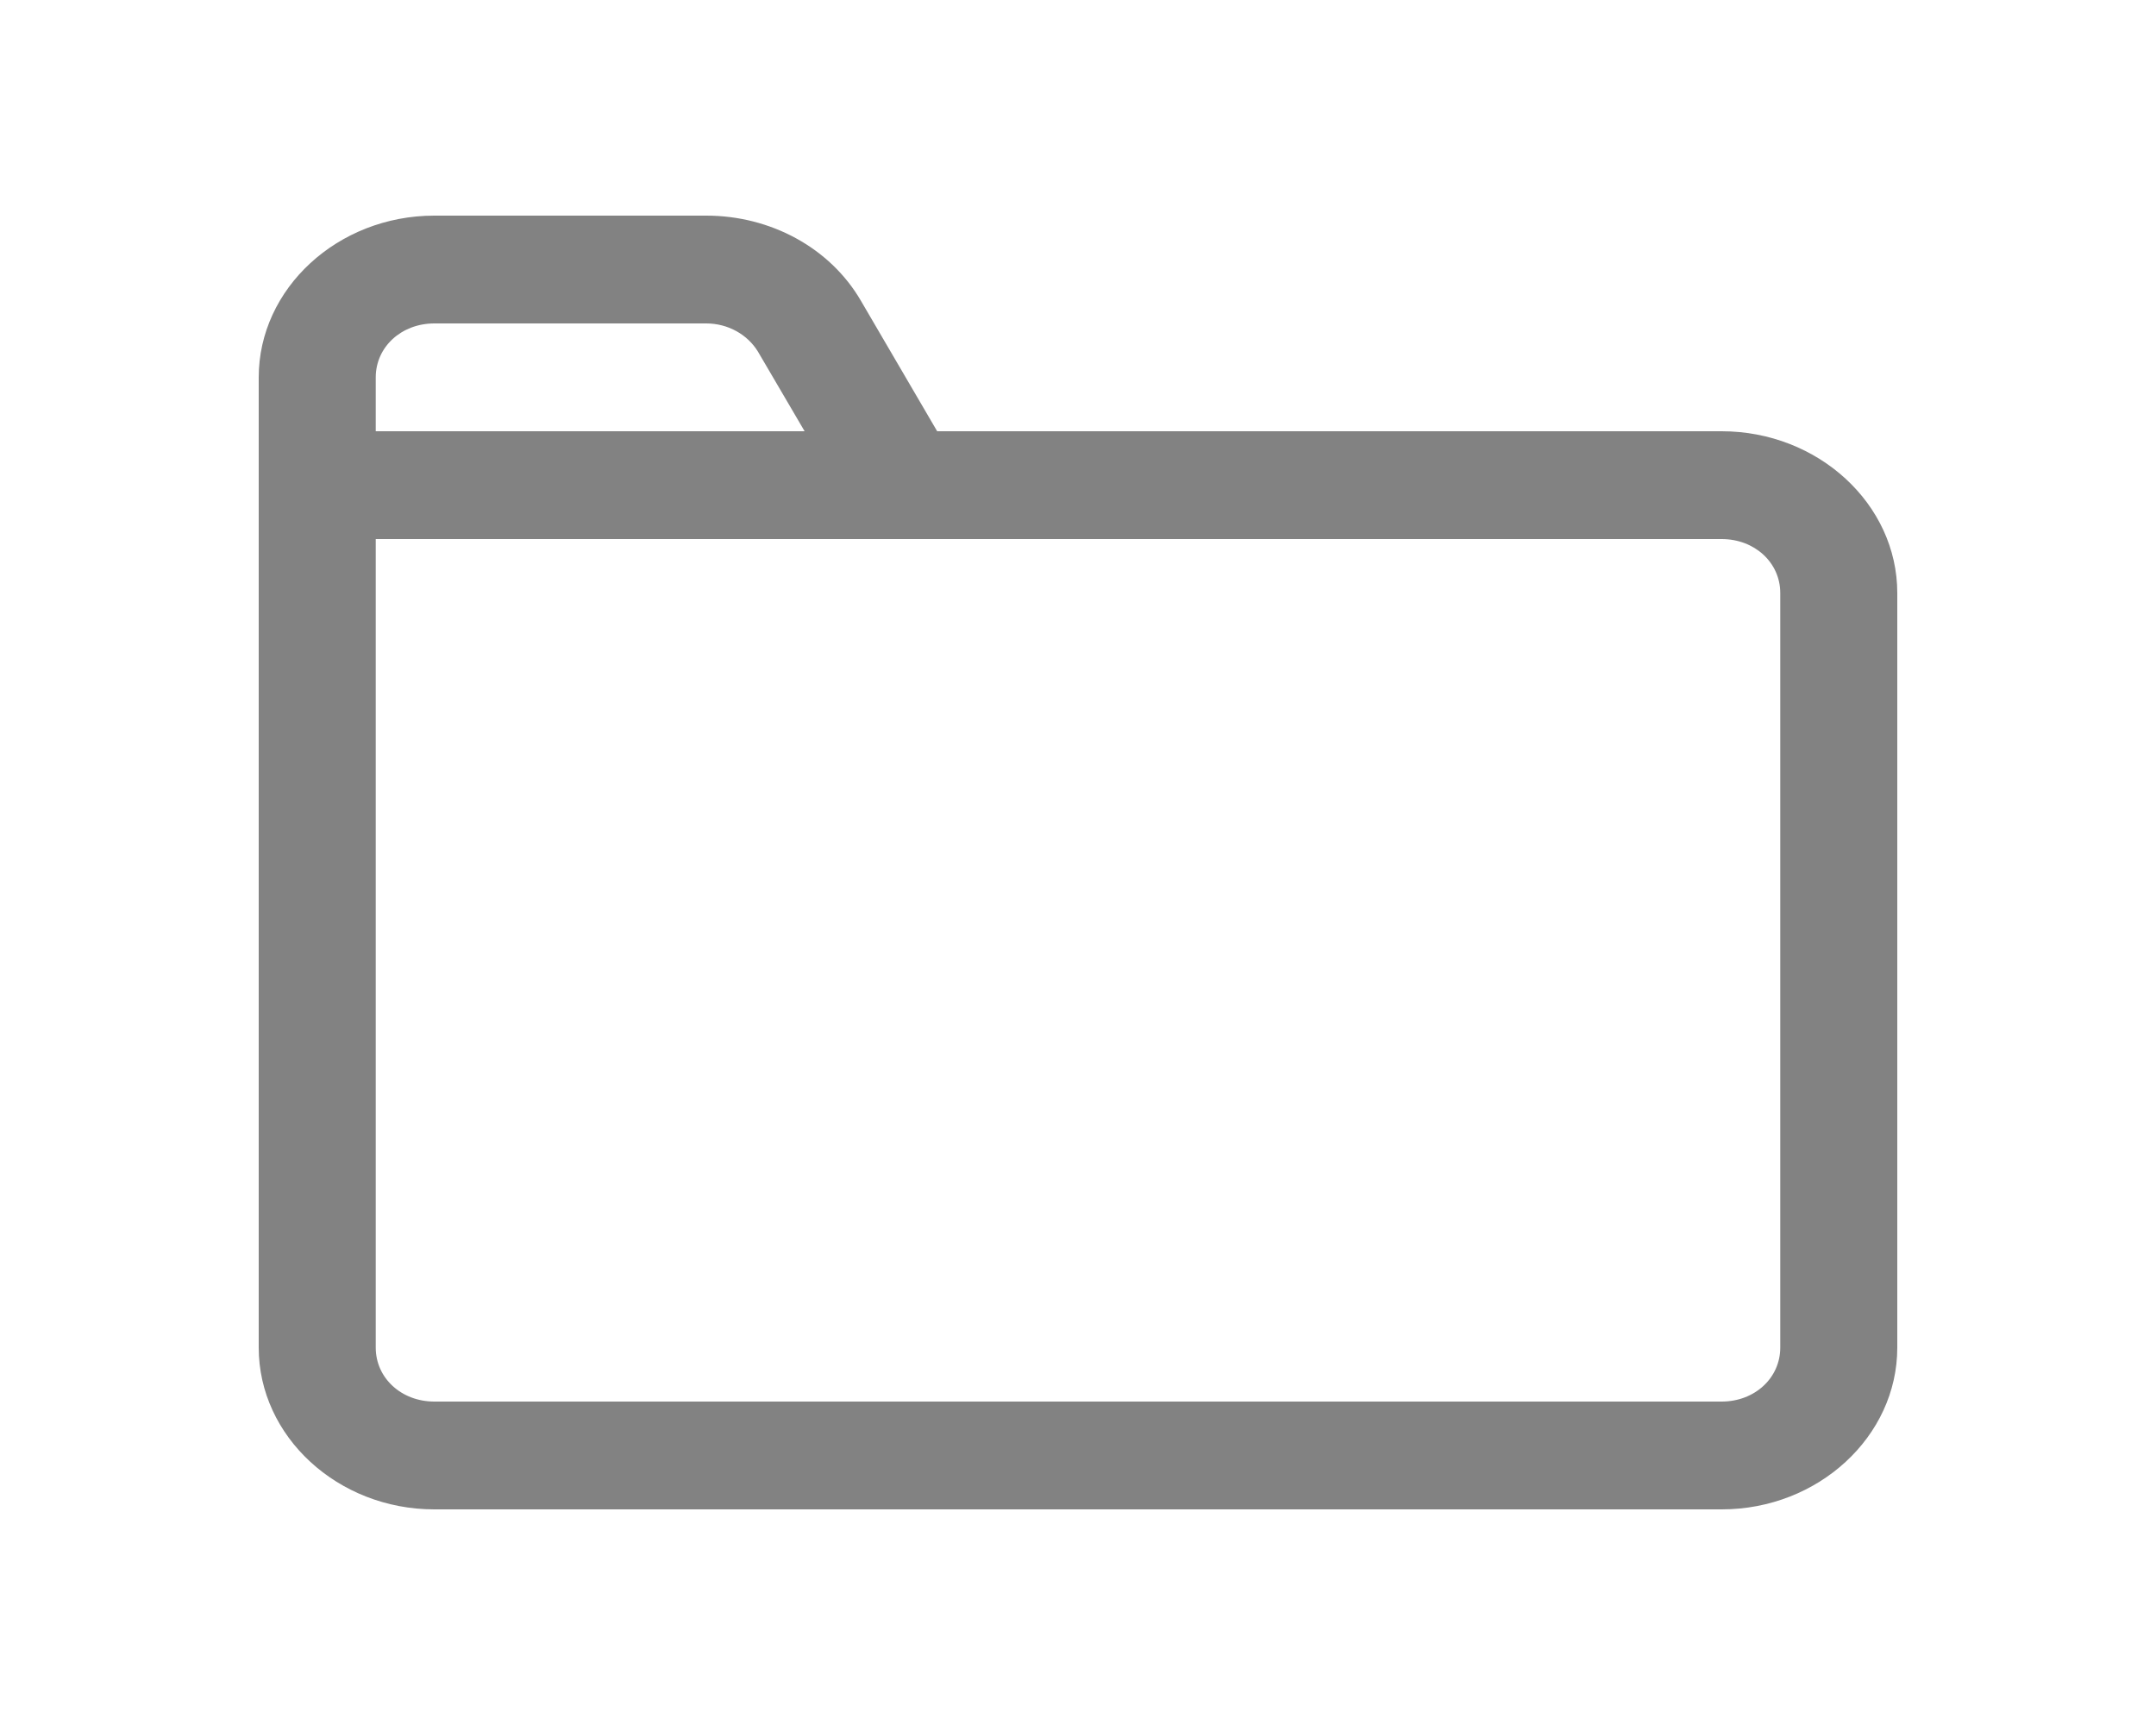 <svg width="25" height="20" viewBox="0 0 25 20" fill="none" xmlns="http://www.w3.org/2000/svg">
<path d="M5.036 2.5C3.917 2.5 3 3.345 3 4.375V15.625C3 16.655 3.917 17.5 5.036 17.5H19.964C21.083 17.5 22 16.655 22 15.625V6.875C22 5.845 21.083 5 19.964 5H10.867L9.982 3.486C9.627 2.876 8.938 2.5 8.19 2.5H5.036ZM5.036 3.75H8.19C8.439 3.75 8.667 3.877 8.789 4.077L9.33 5H4.357V4.375C4.357 4.023 4.654 3.75 5.036 3.75ZM4.357 6.25H19.964C20.346 6.25 20.643 6.523 20.643 6.875V15.625C20.643 15.977 20.346 16.25 19.964 16.25H5.036C4.654 16.25 4.357 15.977 4.357 15.625V6.25Z" fill="#828282"/>
</svg>
